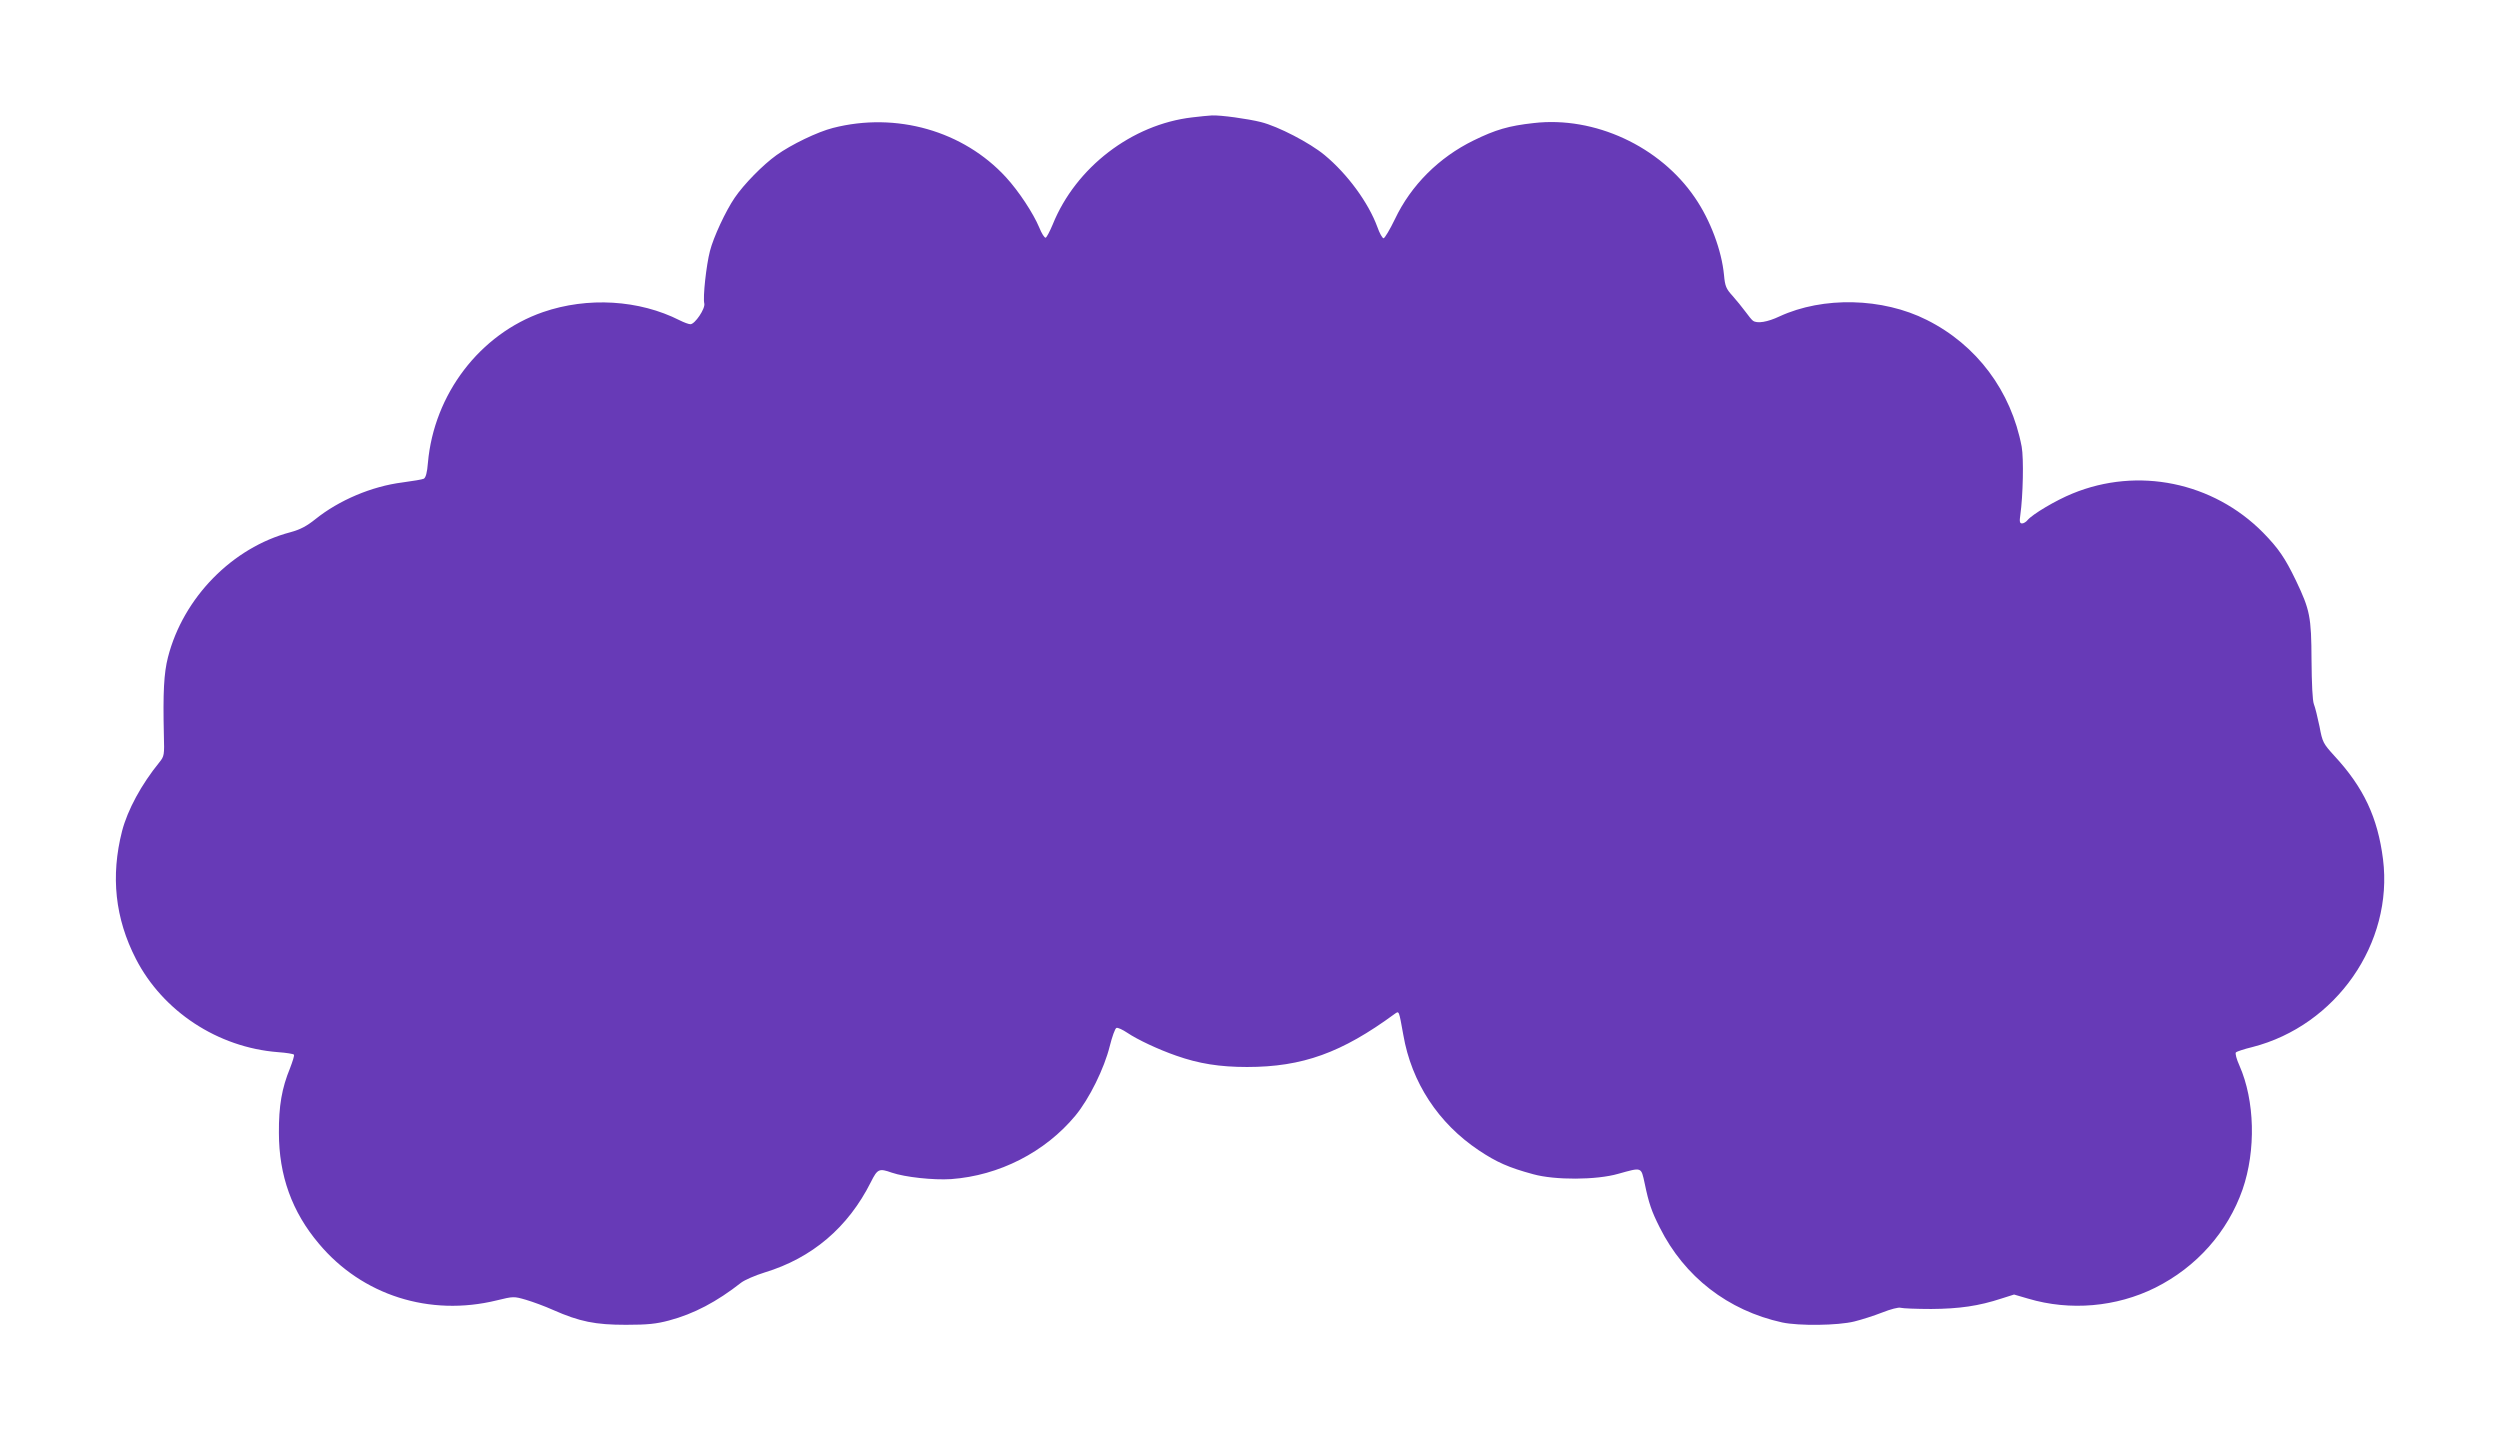 <?xml version="1.0" standalone="no"?>
<!DOCTYPE svg PUBLIC "-//W3C//DTD SVG 20010904//EN"
 "http://www.w3.org/TR/2001/REC-SVG-20010904/DTD/svg10.dtd">
<svg version="1.0" xmlns="http://www.w3.org/2000/svg"
 width="1280pt" height="738pt" viewBox="0 0 1280 738"
 preserveAspectRatio="xMidYMid meet">
<g transform="translate(0,738) scale(0.1,-0.1)"
fill="#673ab7" stroke="none">
<path d="M6104 6779 c-309 -36 -596 -256 -714 -548 -15 -36 -31 -66 -36 -68
-6 -2 -21 22 -33 52 -31 74 -105 186 -170 257 -218 238 -562 336 -886 253 -79
-20 -214 -85 -289 -139 -70 -50 -167 -149 -214 -218 -46 -67 -109 -202 -127
-273 -19 -73 -37 -238 -29 -269 6 -26 -48 -106 -71 -106 -9 0 -33 9 -55 20
-207 105 -471 121 -700 42 -323 -112 -558 -420 -589 -771 -4 -51 -11 -76 -21
-82 -8 -4 -57 -12 -109 -19 -158 -20 -325 -91 -446 -188 -45 -36 -77 -53 -128
-67 -297 -78 -549 -335 -627 -640 -21 -82 -26 -180 -21 -398 3 -103 2 -109
-23 -140 -92 -113 -163 -244 -191 -352 -59 -231 -36 -447 71 -655 138 -268
419 -453 727 -477 43 -3 80 -9 82 -13 3 -4 -7 -35 -20 -69 -42 -102 -58 -194
-57 -331 0 -219 67 -405 205 -568 221 -264 567 -374 910 -290 86 21 88 21 150
3 34 -10 97 -33 139 -52 136 -60 216 -76 373 -76 112 0 156 5 220 22 128 34
245 96 370 194 17 13 71 37 120 52 243 74 427 230 544 463 34 68 42 71 107 48
67 -23 213 -39 304 -33 246 18 481 138 636 325 71 86 148 242 176 356 12 48
27 90 34 93 7 3 32 -9 56 -25 52 -35 158 -85 250 -117 116 -41 223 -58 363
-58 284 0 485 73 756 272 23 16 21 19 44 -108 42 -243 179 -452 387 -591 90
-60 152 -88 278 -122 111 -31 324 -30 435 2 123 34 117 37 136 -50 21 -101 35
-142 77 -225 126 -252 349 -425 627 -486 85 -18 284 -16 369 5 37 9 102 30
143 46 43 17 84 28 95 24 10 -3 81 -6 156 -6 143 1 243 15 361 54 l63 20 72
-21 c215 -64 452 -43 651 56 212 106 371 286 447 503 69 200 63 455 -16 634
-15 33 -23 63 -18 68 4 4 42 17 84 27 429 110 723 532 669 962 -27 213 -99
367 -249 529 -57 63 -61 69 -76 150 -10 47 -22 98 -29 115 -7 18 -11 103 -12
225 -1 223 -8 257 -80 408 -56 116 -89 164 -168 245 -256 259 -641 338 -976
200 -86 -35 -205 -106 -230 -136 -7 -9 -20 -17 -28 -17 -12 0 -14 9 -9 43 14
99 18 290 7 350 -54 285 -230 521 -486 649 -226 114 -531 121 -754 18 -61 -29
-115 -38 -136 -22 -6 4 -23 25 -39 47 -16 22 -46 58 -66 81 -32 35 -38 49 -43
105 -12 127 -70 282 -149 397 -179 263 -514 418 -825 382 -128 -14 -196 -34
-308 -89 -178 -87 -321 -230 -403 -403 -26 -54 -52 -97 -58 -98 -6 0 -21 26
-32 58 -46 125 -153 271 -270 368 -76 63 -238 147 -326 169 -68 17 -206 36
-251 34 -16 -1 -62 -5 -101 -10z"/>
</g>
</svg>
